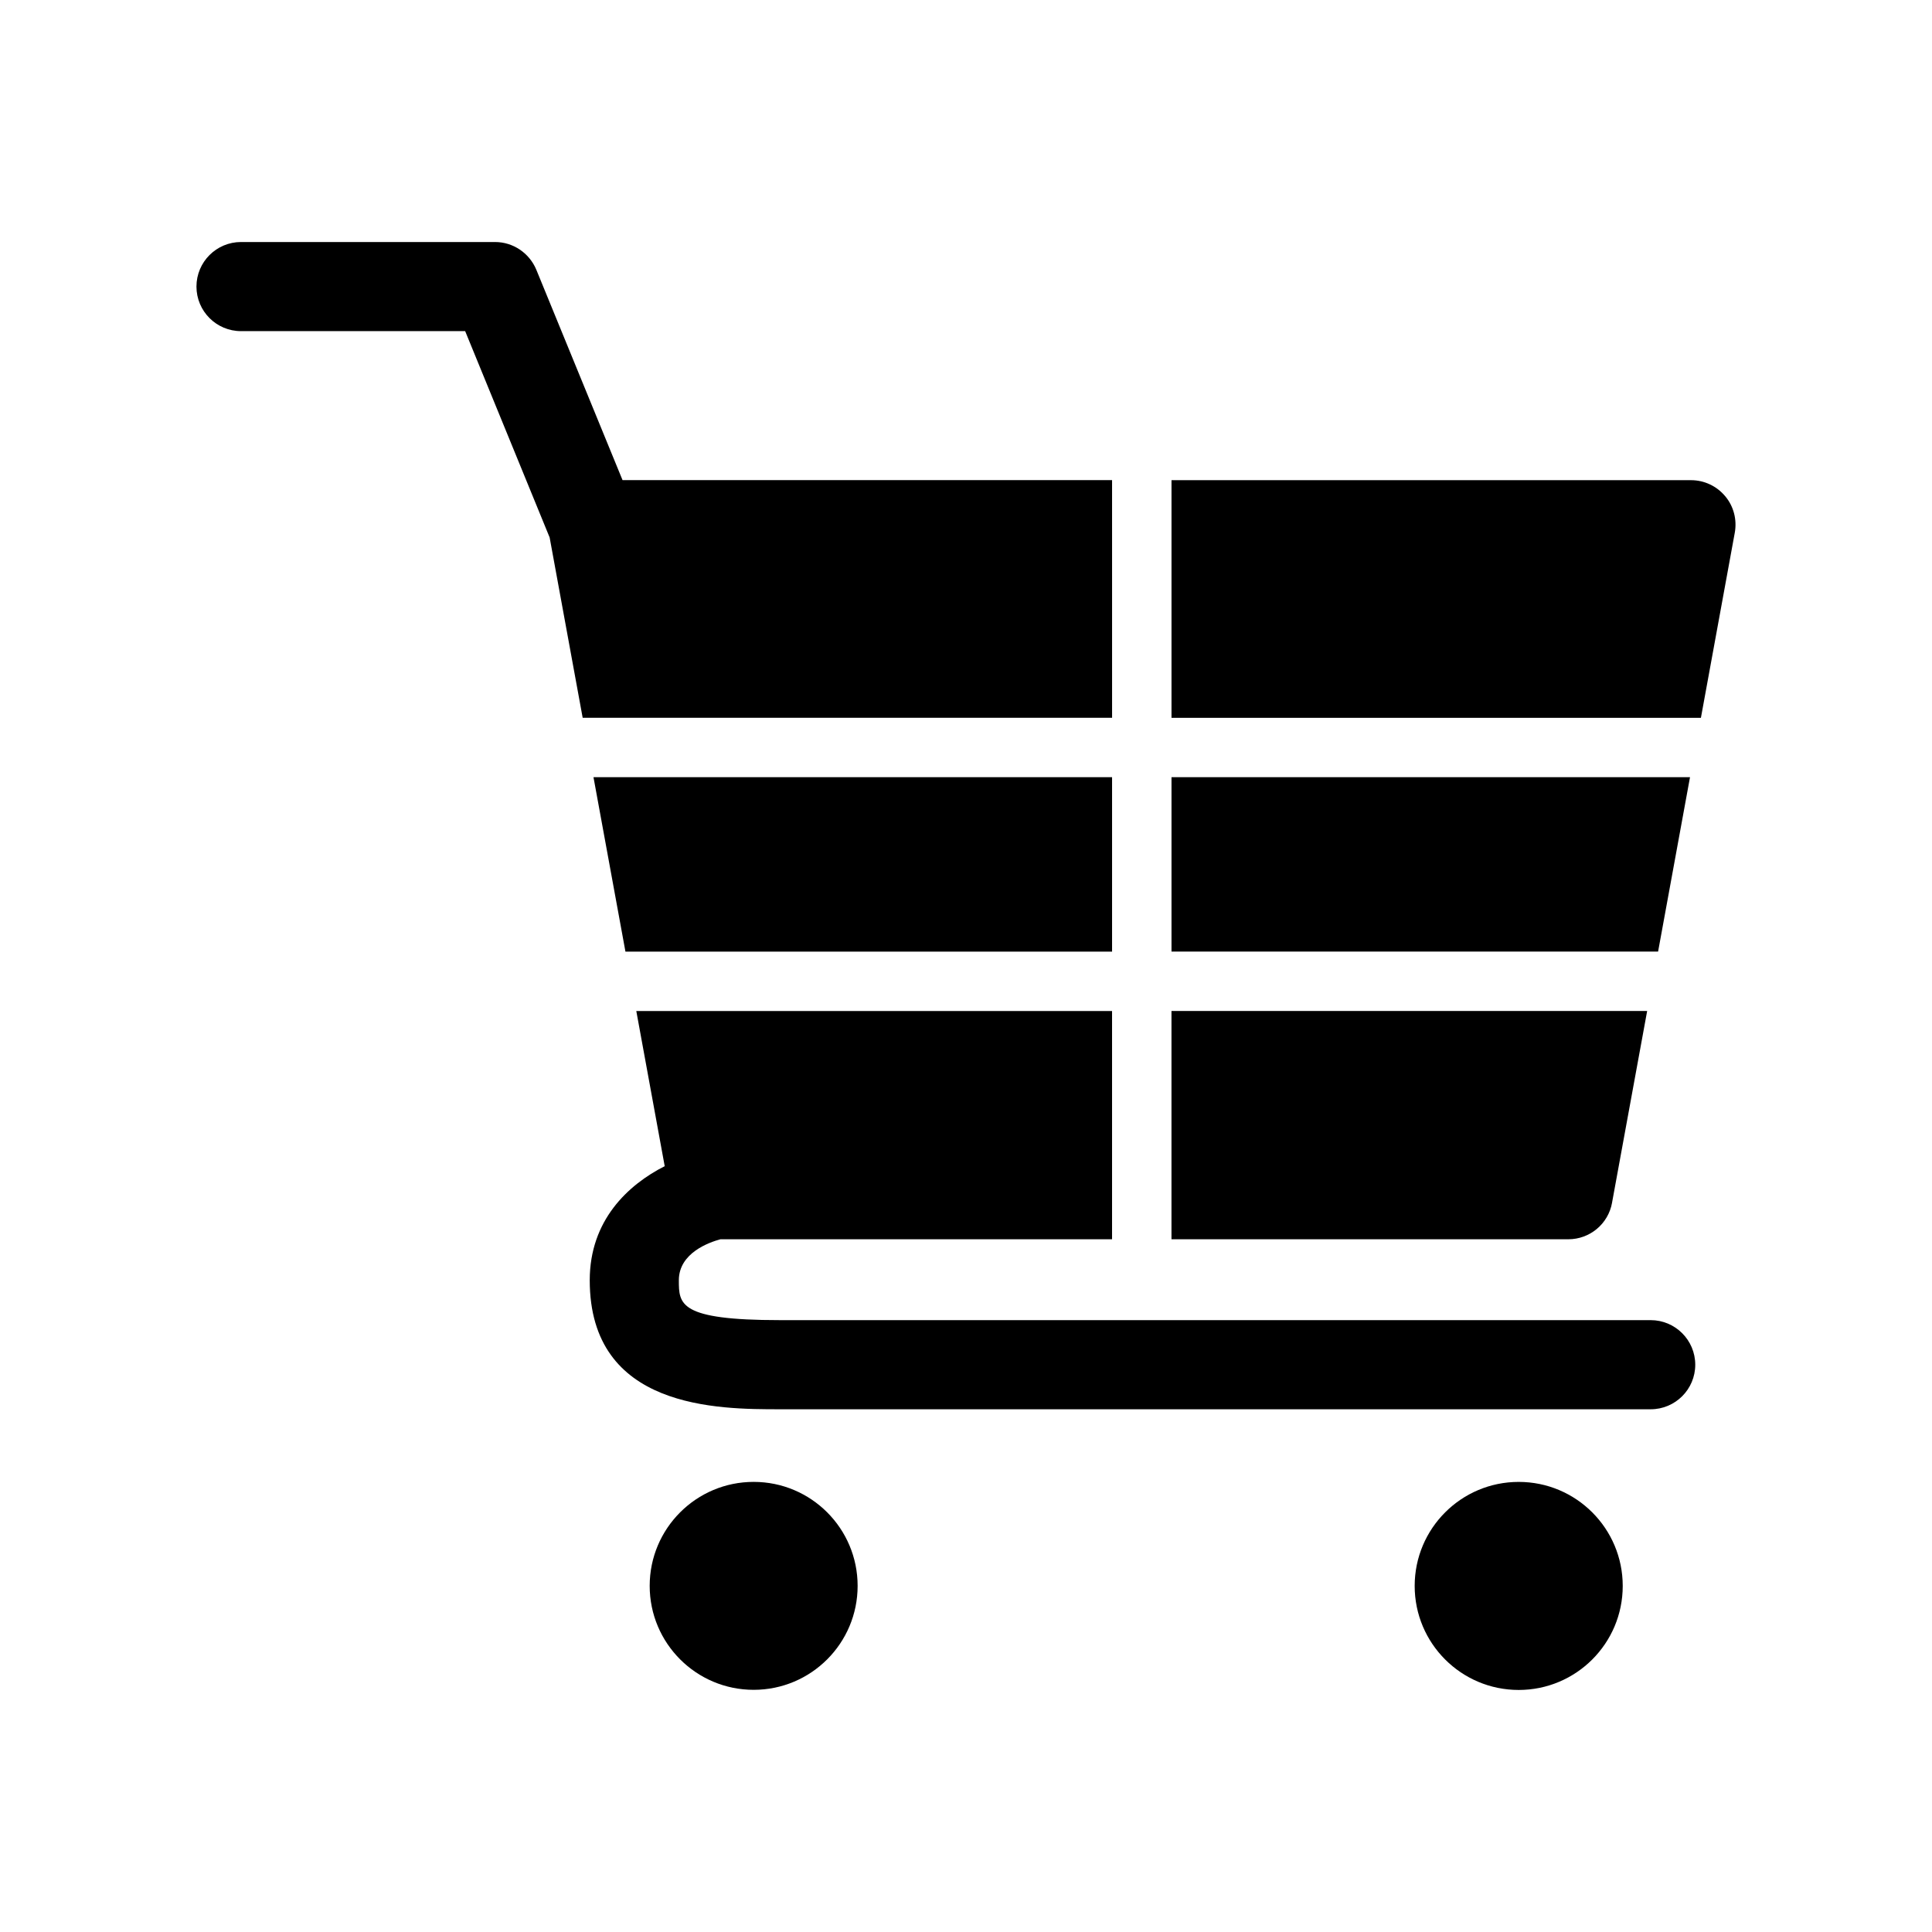 <?xml version="1.0" encoding="UTF-8"?>
<!-- Uploaded to: ICON Repo, www.svgrepo.com, Generator: ICON Repo Mixer Tools -->
<svg fill="#000000" width="800px" height="800px" version="1.1" viewBox="144 144 512 512" xmlns="http://www.w3.org/2000/svg">
 <g>
  <path d="m371.28 564.27c0 15.215-12.336 27.551-27.551 27.551-15.219 0-27.555-12.336-27.555-27.551 0-15.219 12.336-27.555 27.555-27.555 15.215 0 27.551 12.336 27.551 27.555"/>
  <path d="m574.04 564.29c0 15.223-12.344 27.566-27.57 27.566-15.227 0-27.566-12.344-27.566-27.566 0-15.227 12.34-27.57 27.566-27.57 15.227 0 27.57 12.344 27.57 27.57"/>
  <path d="m571.21 462.72 9.305-50.805h-126.06v60.504h105.16c5.699 0 10.594-4.062 11.602-9.699z"/>
  <path d="m591.87 349.96h-137.41v46.223h128.95z"/>
  <path d="m438.71 396.19v-46.223h-137.43l8.469 46.223z"/>
  <path d="m581.45 493.85h-230.75c-26.797 0-26.797-4.219-26.797-10.578 0-7.258 8.094-10.059 11.004-10.848h103.8v-60.488h-126.08l7.527 41.109c-9.73 4.945-19.867 14.359-19.867 30.23 0 34.195 34.055 34.195 50.414 34.195h230.75c6.519 0 11.809-5.289 11.809-11.809-0.004-6.519-5.297-11.812-11.812-11.812z"/>
  <path d="m601.19 275.5c-2.25-2.707-5.574-4.25-9.07-4.25h-137.66v62.977h140.3l8.973-49.043c0.629-3.449-0.285-7.008-2.535-9.684z"/>
  <path d="m438.71 271.24h-129.73l-22.848-55.75c-1.84-4.422-6.141-7.352-10.941-7.352h-67.32c-6.519 0-11.809 5.289-11.809 11.809s5.289 11.809 11.809 11.809h59.402l22.387 54.68 8.754 47.781h140.3z"/>
 </g>
</svg>